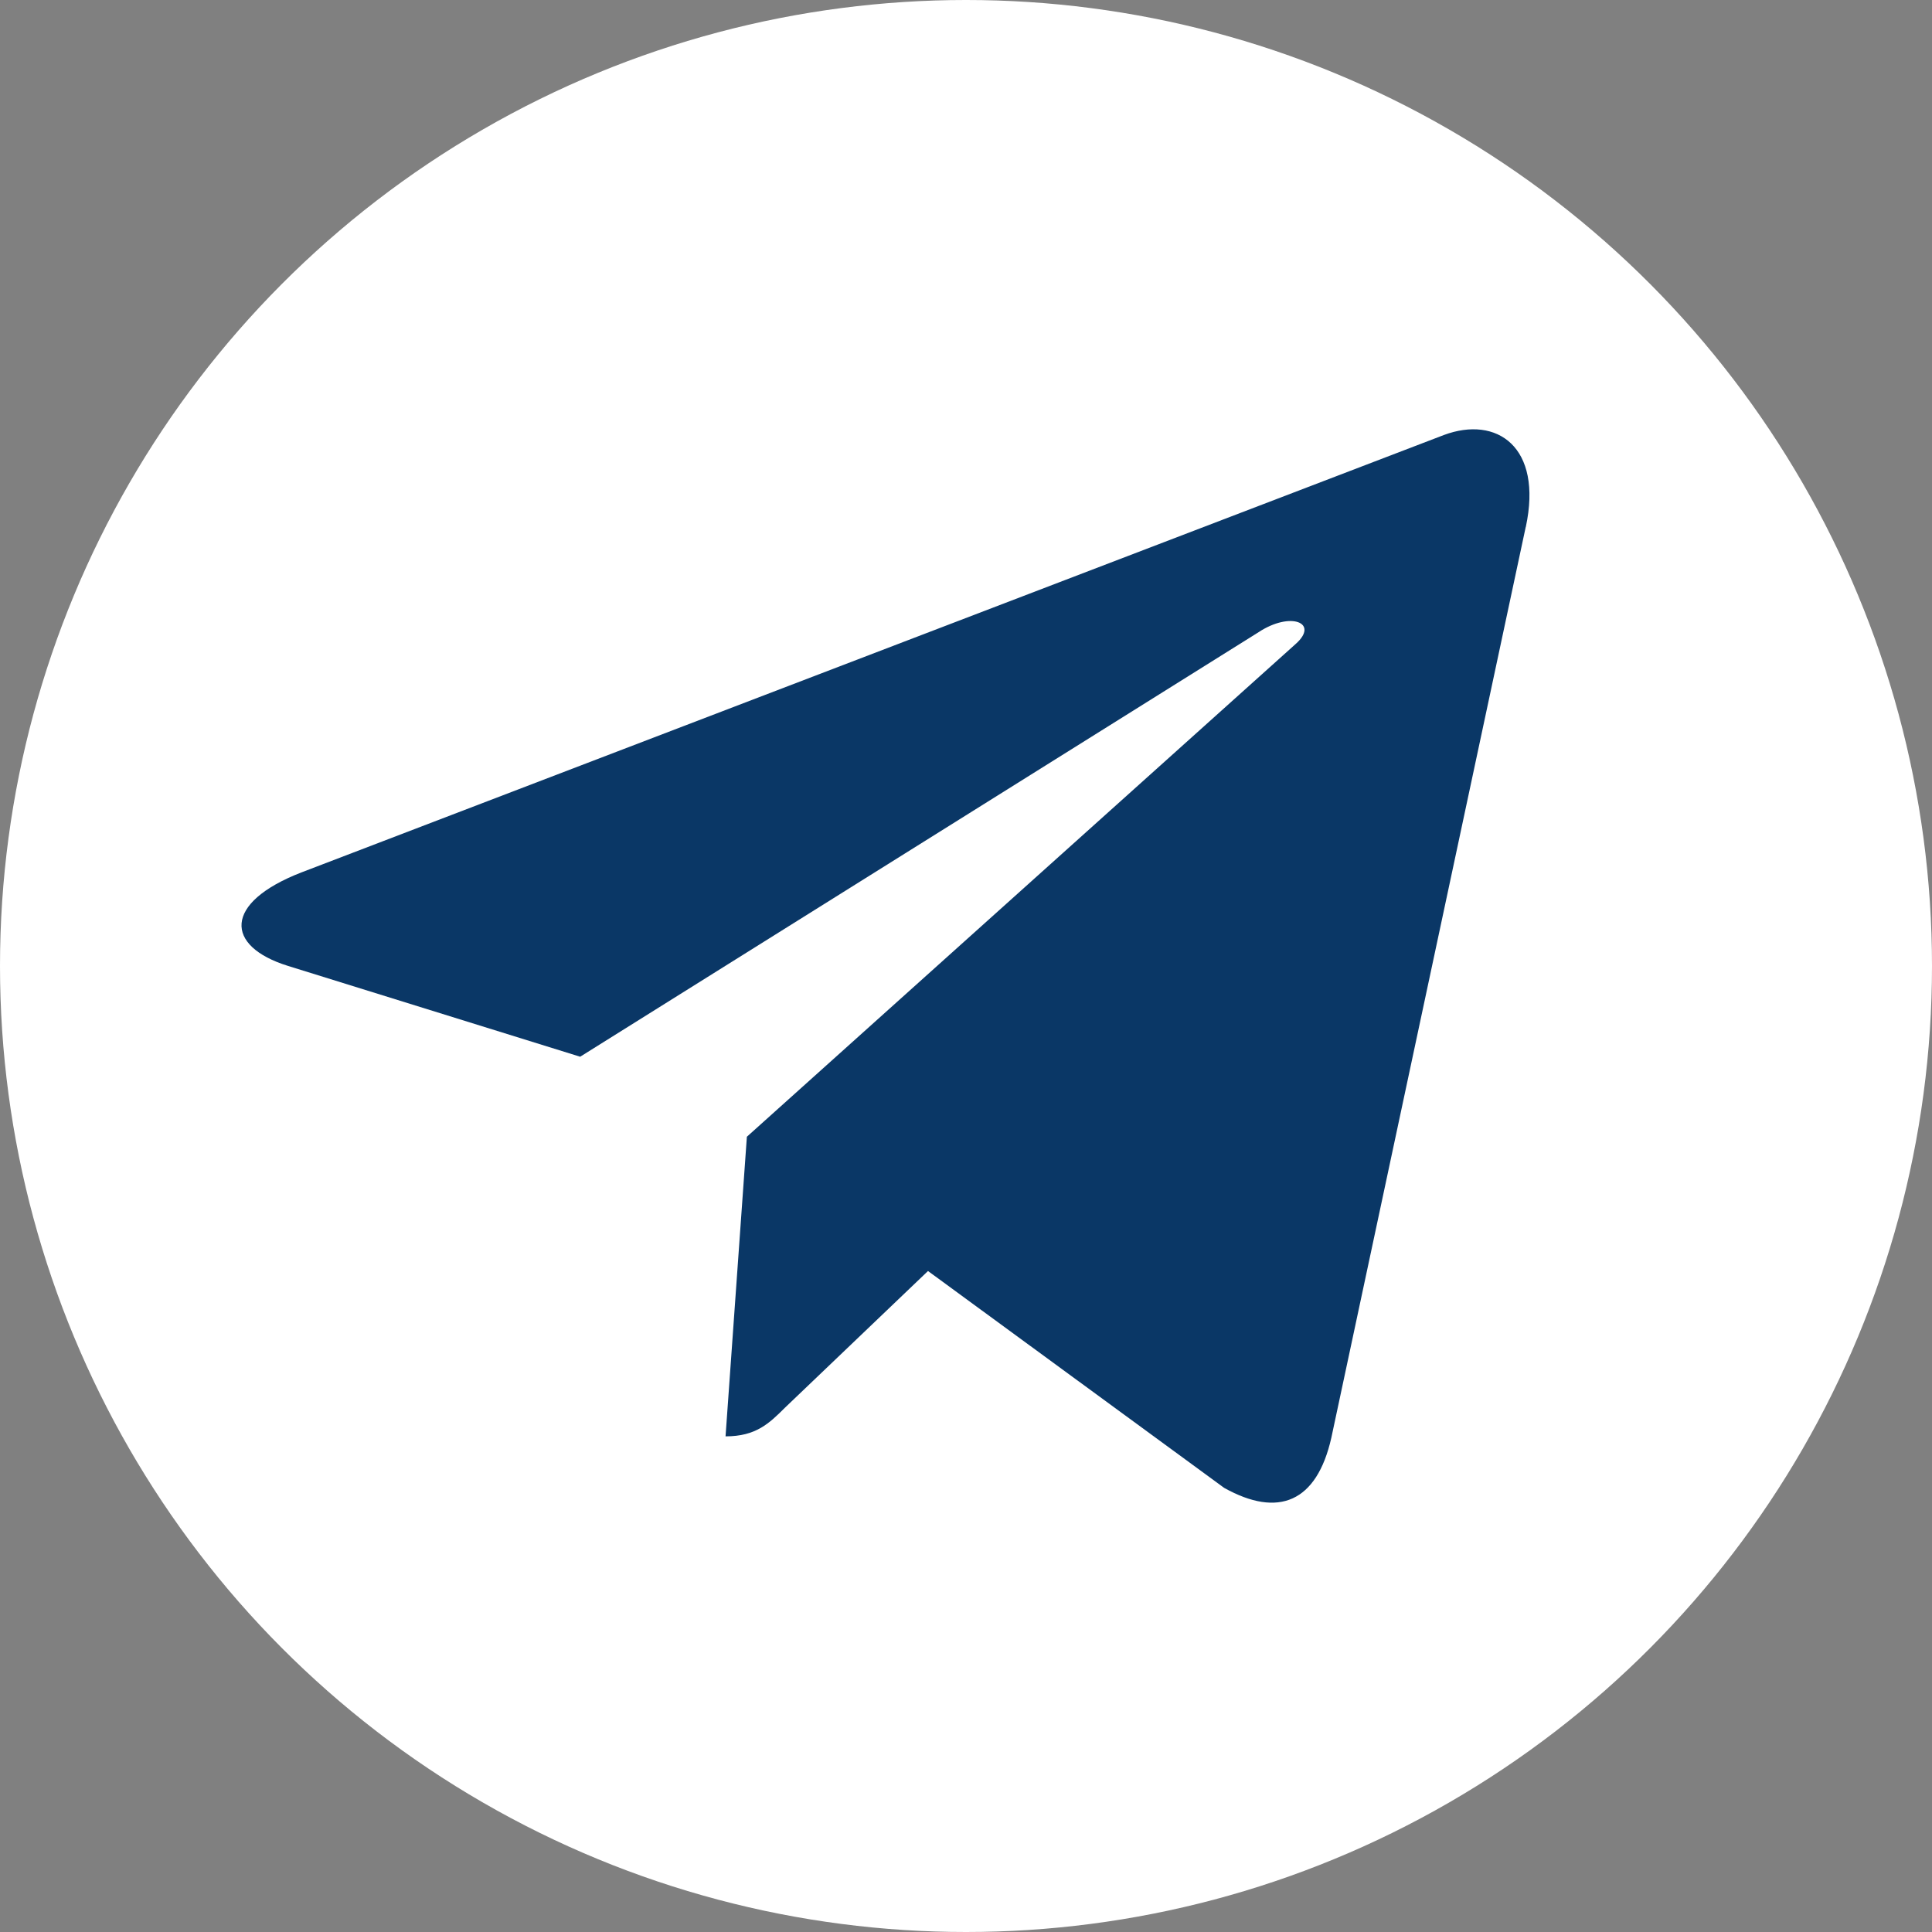 <svg width="24" height="24" viewBox="0 0 24 24" fill="none" xmlns="http://www.w3.org/2000/svg">
<rect x="0" y="0" width="24" height="24" fill="#808080" stroke="none"/>
<circle cx="12" cy="12" r="12" fill="white"/>
<g clip-path="url(#clip0)">
<path d="M9.278 14.121L9.013 17.843C9.392 17.843 9.556 17.681 9.753 17.485L11.528 15.789L15.207 18.483C15.881 18.859 16.357 18.661 16.538 17.862L18.953 6.547L18.954 6.547C19.168 5.549 18.593 5.159 17.936 5.404L3.743 10.838C2.774 11.214 2.789 11.754 3.578 11.999L7.207 13.127L15.635 7.853C16.032 7.591 16.392 7.736 16.096 7.999L9.278 14.121Z" fill="#0A3766"/>
</g>
<defs>
<clipPath id="clip0">
<rect width="16" height="16" fill="white" transform="translate(3 4)"/>
</clipPath>
</defs>
</svg>
